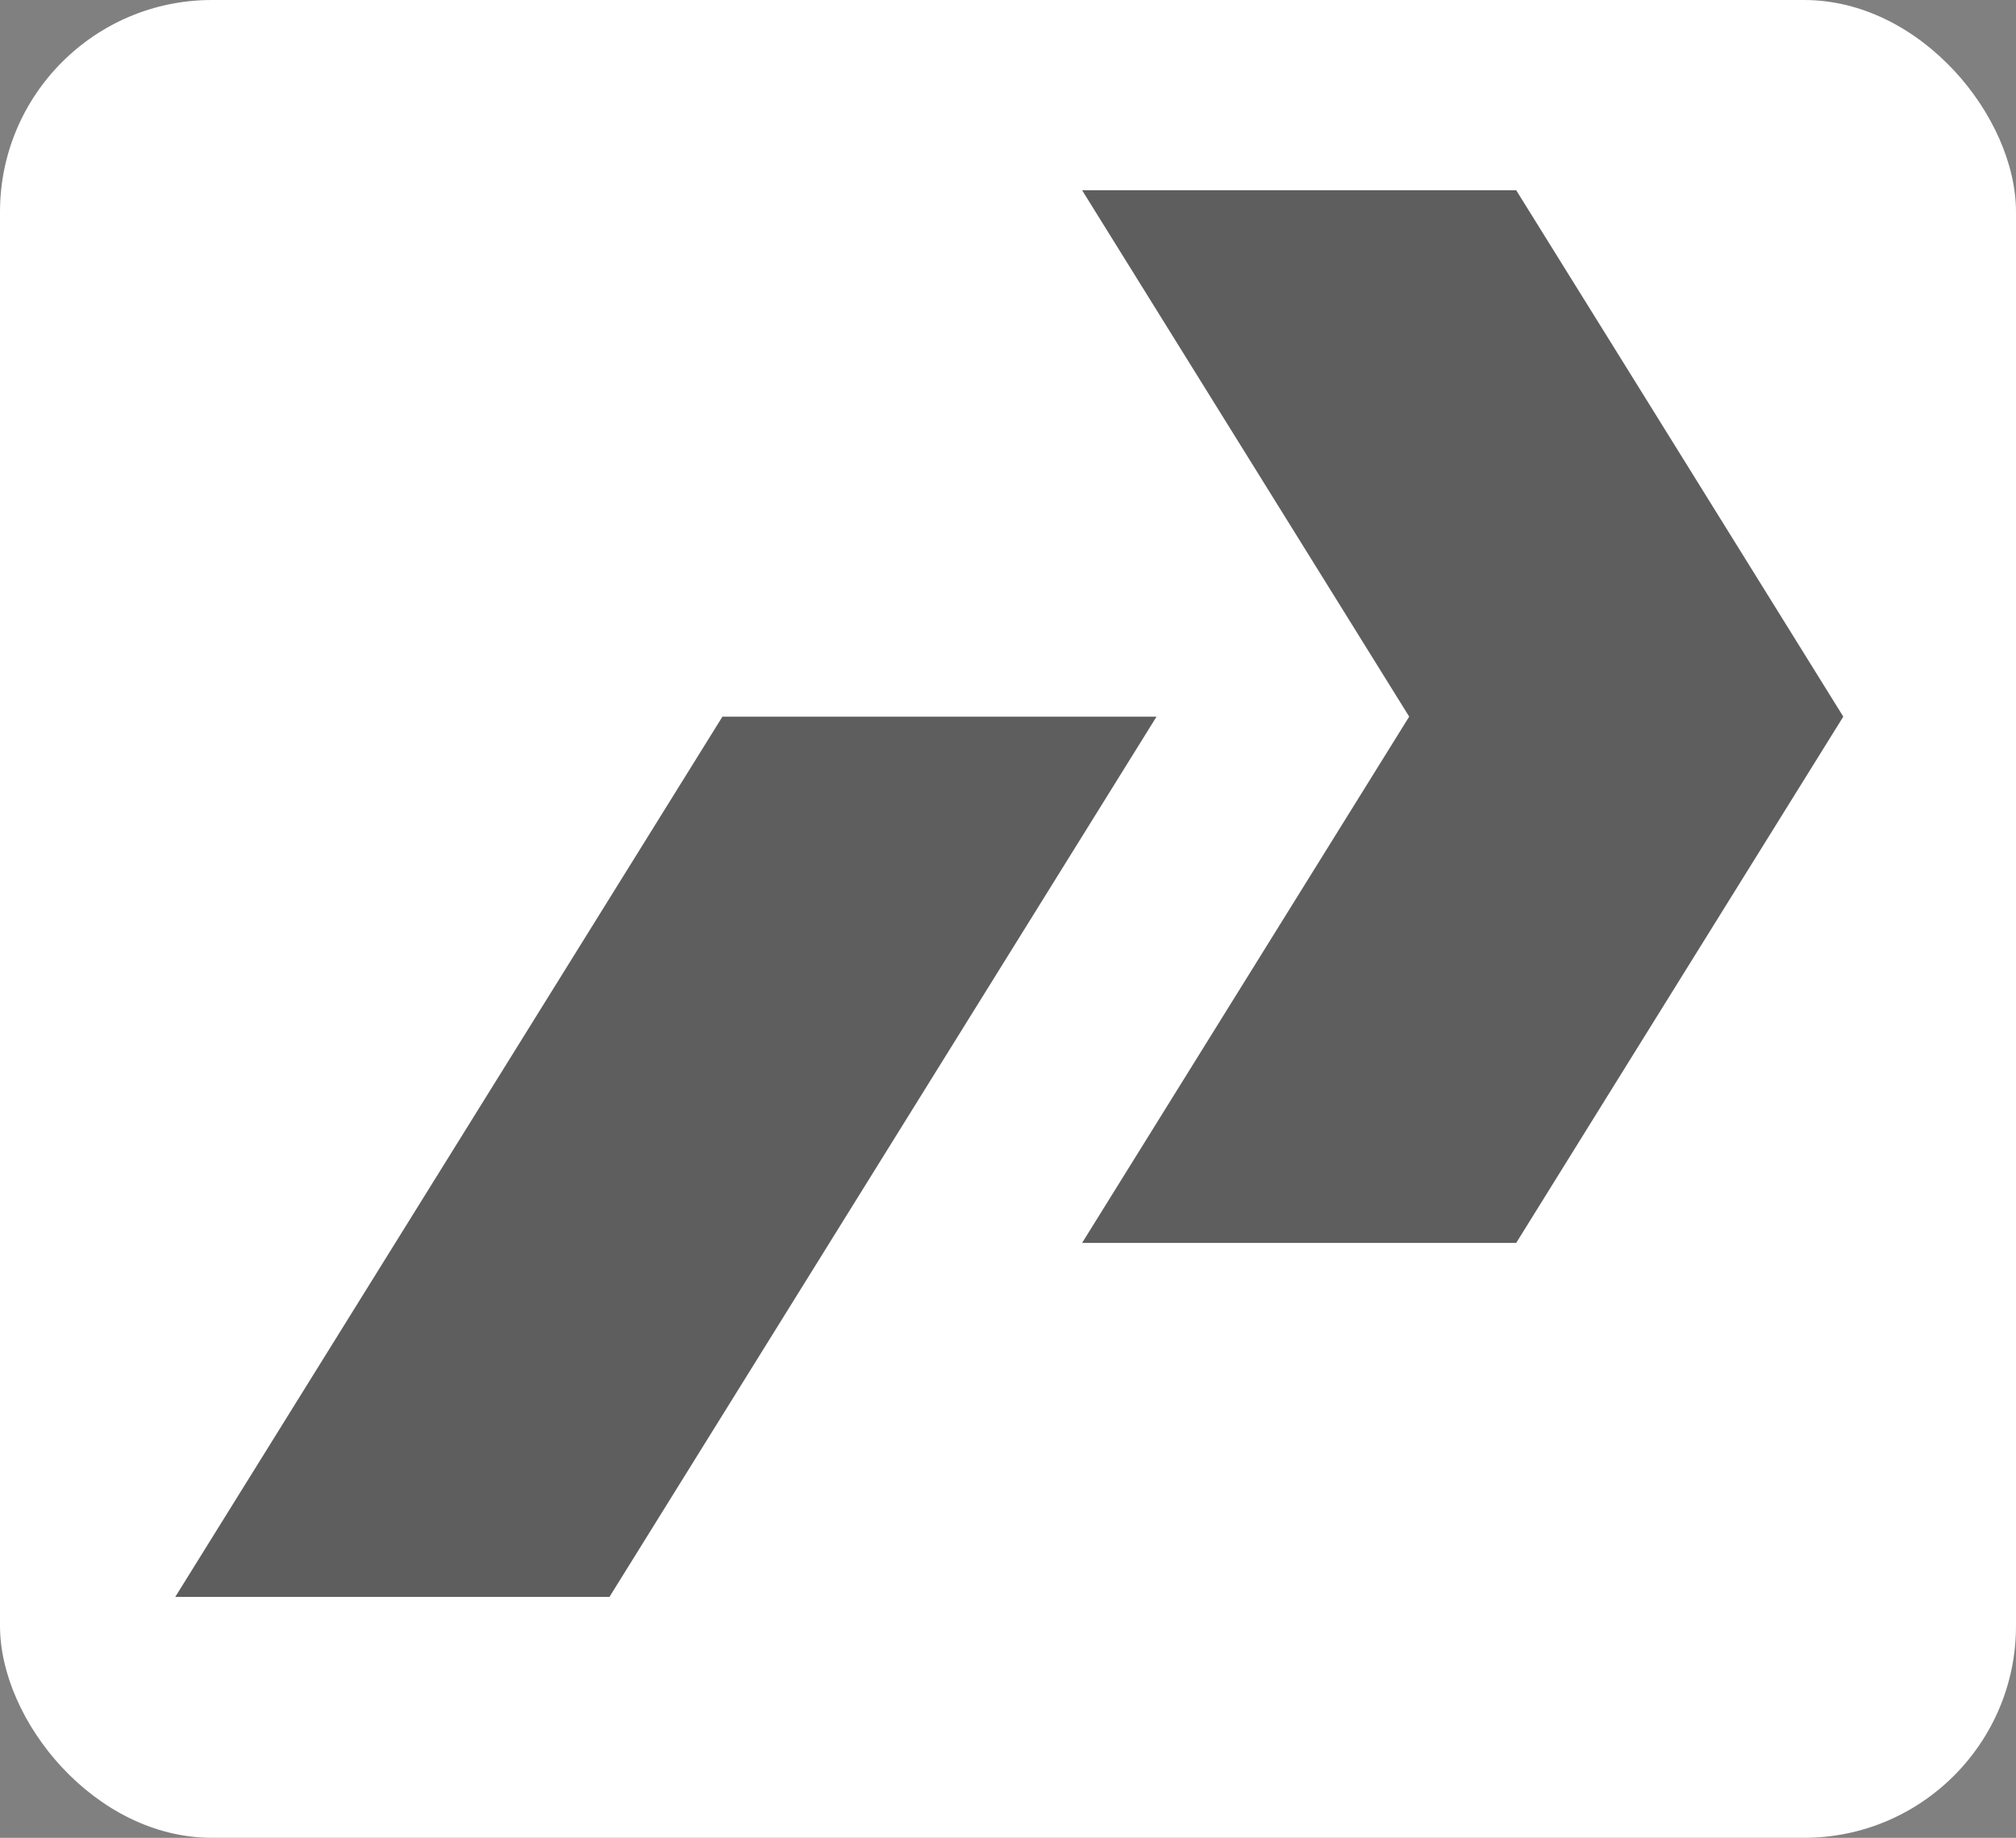 <?xml version="1.0" encoding="UTF-8"?> <svg xmlns="http://www.w3.org/2000/svg" id="Layer_2" data-name="Layer 2" viewBox="0 0 191.43 174.49"><rect x="0" y="0" width="191.43" height="174.49" fill="#808080" stroke="none"/><defs><style> .cls-1 { fill: #fff; } .cls-2 { opacity: .63; } </style></defs><g id="Layer_1-2" data-name="Layer 1"><g><rect class="cls-1" width="191.43" height="174.49" rx="20.12" ry="20.12"></rect><g><polygon class="cls-2" points="109.82 68.04 68.6 68.04 16.64 151.62 57.87 151.62 109.82 68.04"></polygon><polygon class="cls-2" points="175.03 68.04 154.42 101.19 143.97 118.01 102.75 118.01 133.81 68.04 102.75 18.06 143.97 18.06 154.43 34.88 175.03 68.04"></polygon></g></g></g></svg> 